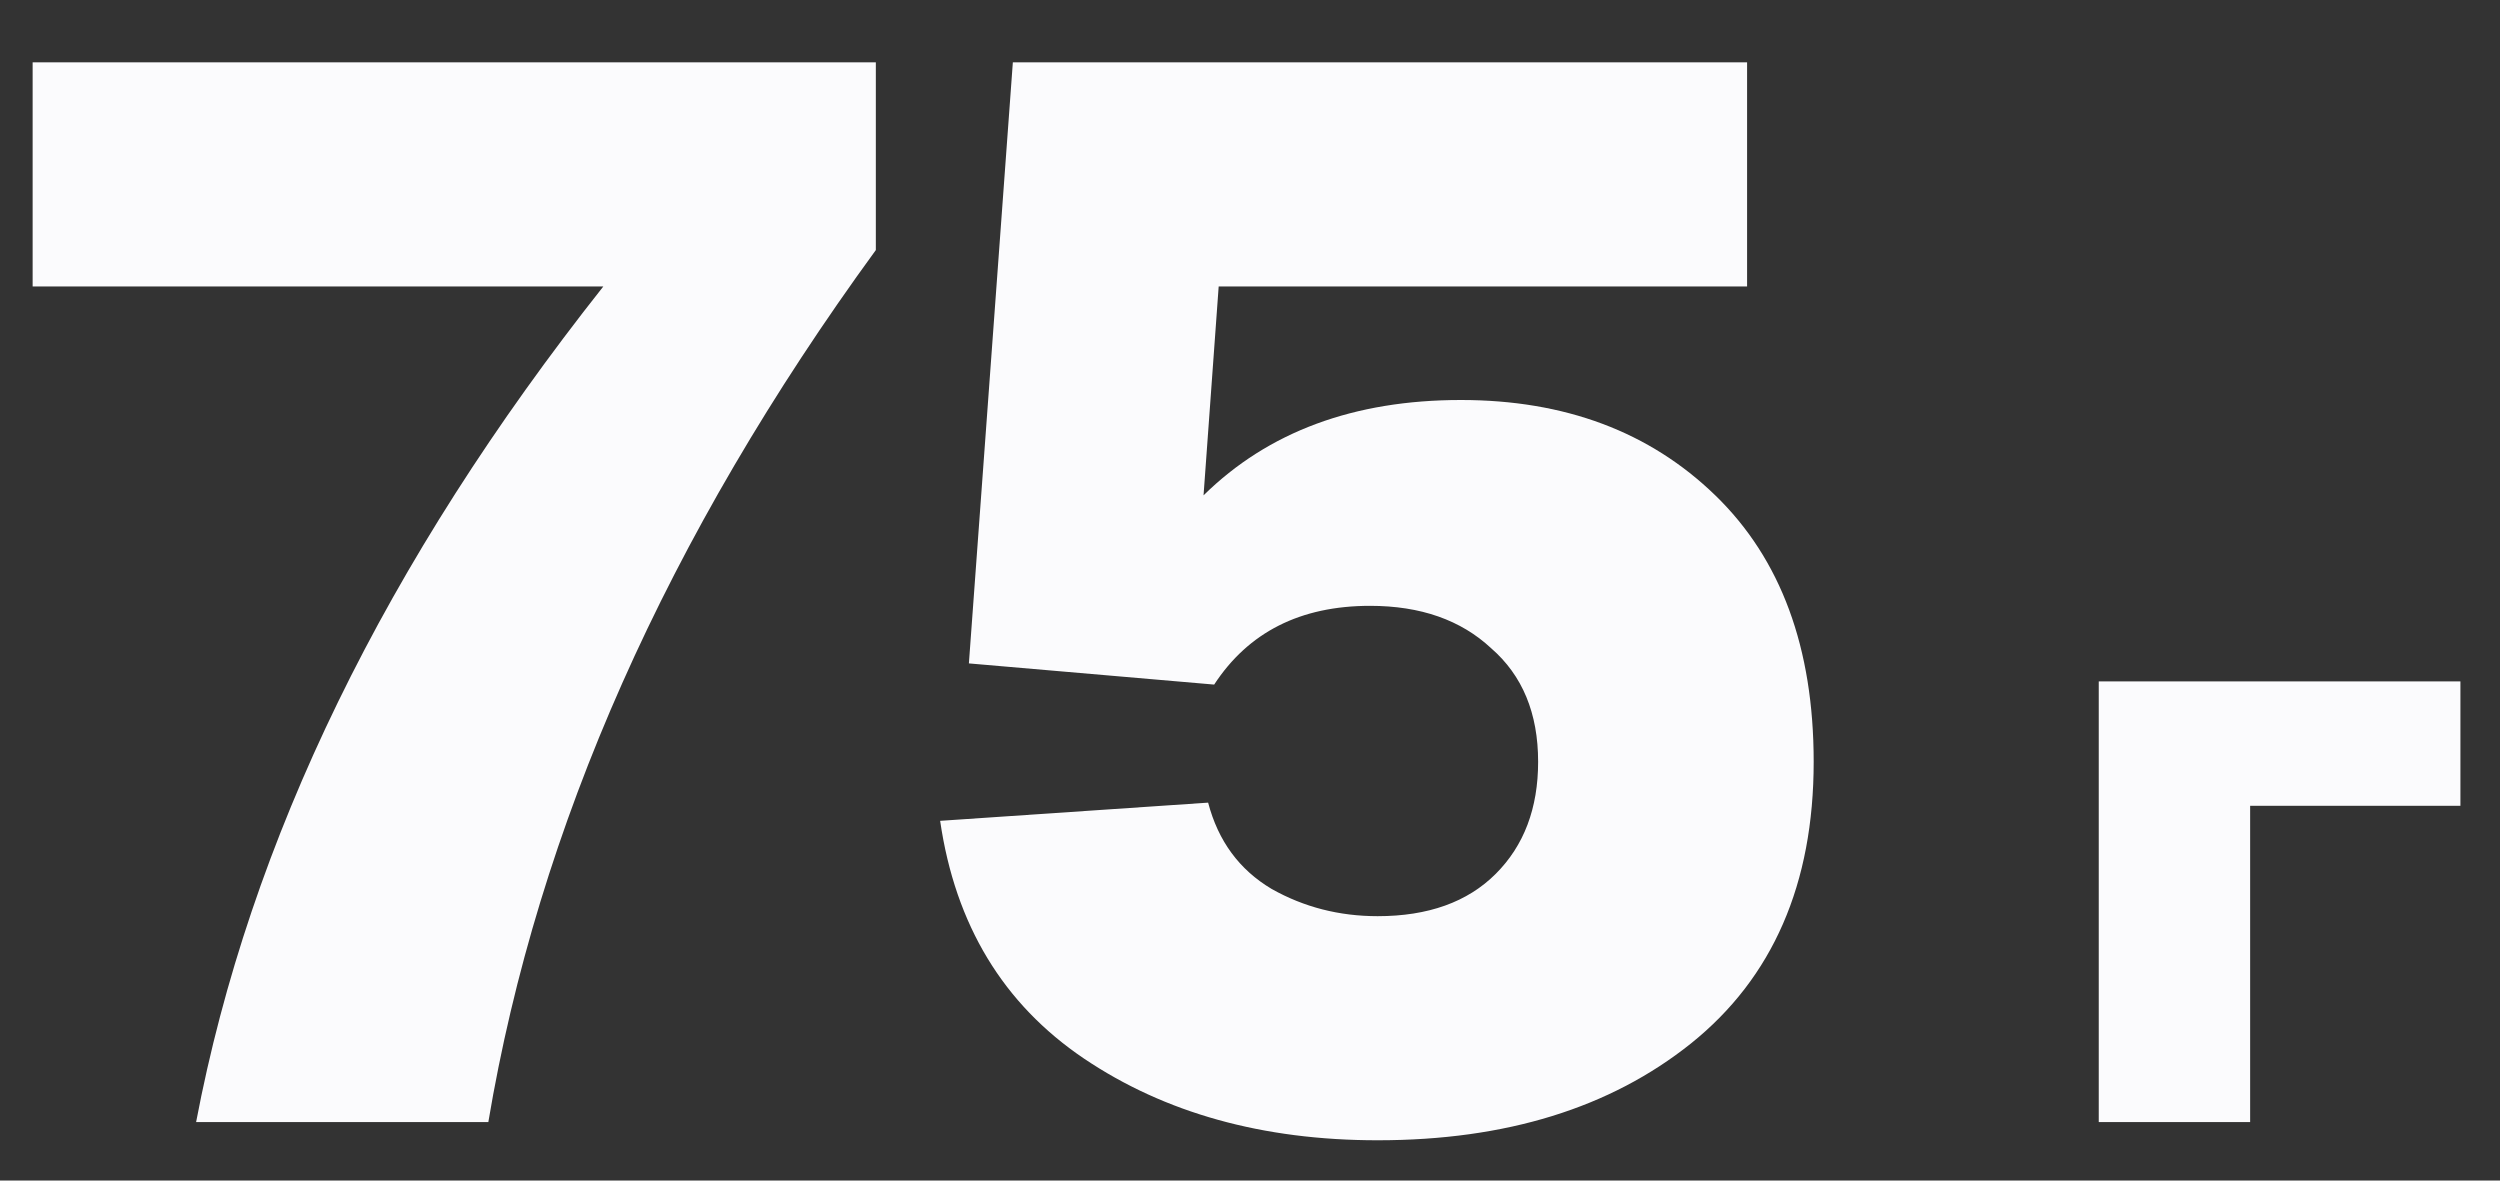 <?xml version="1.0" encoding="UTF-8"?> <svg xmlns="http://www.w3.org/2000/svg" width="36" height="17" viewBox="0 0 36 17" fill="none"><rect x="0" y="0" width="36" height="17" fill="#333333" stroke="none"/> <path d="M0.47 0.898H12.612V3.601C9.604 7.729 7.744 11.915 7.032 16.158H2.824C3.594 12.103 5.549 8.092 8.688 4.125H0.47V0.898ZM21.037 5.76C22.534 5.76 23.755 6.217 24.7 7.133C25.645 8.049 26.117 9.328 26.117 10.97C26.117 12.728 25.528 14.08 24.351 15.025C23.188 15.955 21.684 16.42 19.838 16.42C18.182 16.42 16.772 16.027 15.609 15.243C14.447 14.458 13.756 13.317 13.538 11.82L17.397 11.558C17.542 12.111 17.847 12.525 18.312 12.801C18.777 13.063 19.286 13.193 19.838 13.193C20.565 13.193 21.132 12.99 21.539 12.583C21.946 12.176 22.149 11.638 22.149 10.97C22.149 10.272 21.924 9.727 21.473 9.335C21.037 8.928 20.456 8.724 19.729 8.724C18.727 8.724 17.978 9.102 17.484 9.858L13.952 9.553L14.585 0.898H25.158V4.125H17.549L17.331 7.133C18.262 6.217 19.497 5.76 21.037 5.76ZM30.222 16.158V9.812H35.43V11.604H32.402V16.158H30.222Z" fill="#FBFBFD"></path> </svg> 